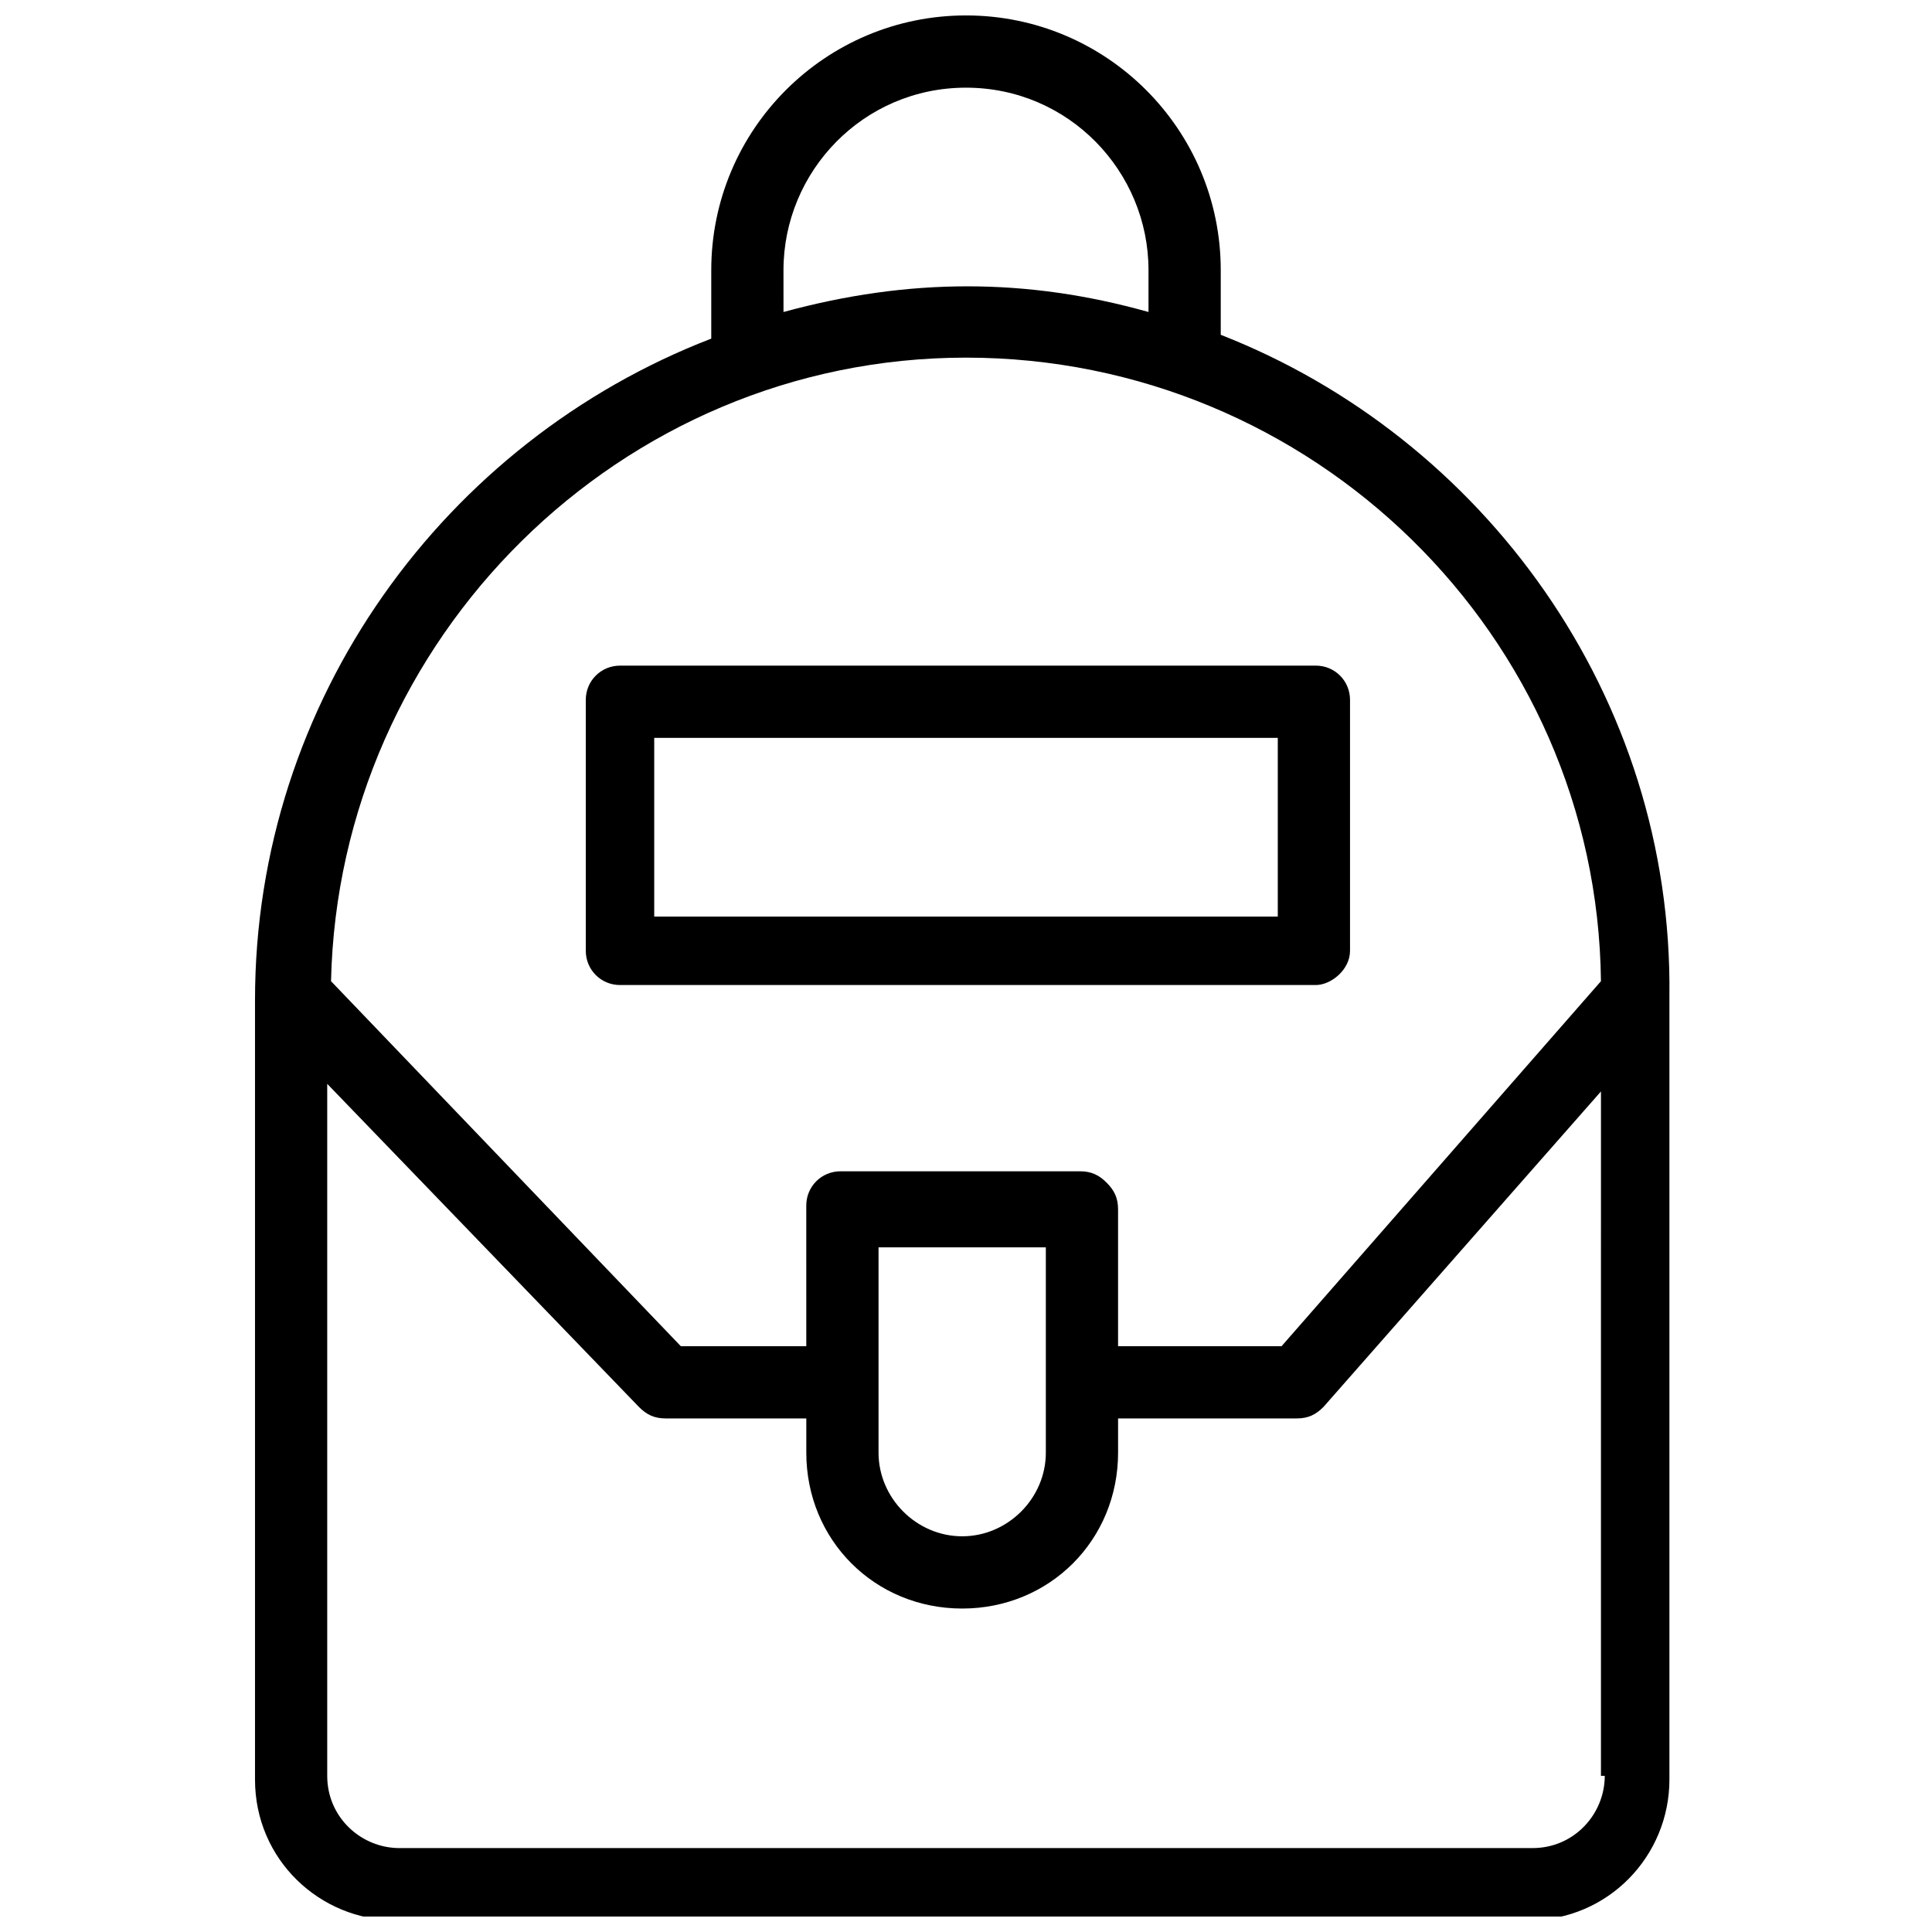 <?xml version="1.0" encoding="UTF-8"?>
<!-- Uploaded to: SVG Repo, www.svgrepo.com, Generator: SVG Repo Mixer Tools -->
<svg width="800px" height="800px" version="1.1" viewBox="144 144 512 512" xmlns="http://www.w3.org/2000/svg">
 <defs>
  <clipPath id="a">
   <path d="m211 148.09h376v503.81h-376z"/>
  </clipPath>
 </defs>
 <g clip-path="url(#a)">
  <path d="m467.51 232.73v-17.129c0-37.281-30.227-67.512-67.508-67.512s-67.512 30.23-67.512 67.512v18.137c-70.535 27.207-120.91 95.723-120.91 175.32v206.56c0 21.16 17.129 37.281 37.281 37.281h300.27c21.16 0 37.281-17.129 37.281-37.281v-207.57c1.008-79.602-49.371-148.12-118.9-175.32zm-115.88-17.129c0-26.199 21.16-48.367 48.367-48.367s48.367 22.168 48.367 48.367v11.082c-32.242-9.07-63.48-9.07-96.73 0zm48.367 23.176c91.691 0 167.27 73.555 168.27 165.25l-84.641 96.73h-43.328v-36.273c0-3.023-1.008-5.039-3.023-7.055s-4.031-3.023-7.055-3.023h-63.48c-5.039 0-9.07 4.031-9.07 9.07l0.004 37.281h-33.25l-92.699-96.73c2.012-90.688 76.574-165.25 168.27-165.25zm21.16 235.78v54.41c0 12.09-10.078 22.168-22.168 22.168-12.09 0-22.168-10.078-22.168-22.168v-54.41zm148.12 140.06c0 10.078-8.062 19.145-19.145 19.145h-300.27c-10.078 0-19.145-8.062-19.145-19.145v-183.39l82.625 85.648c2.016 2.016 4.031 3.023 7.055 3.023h37.281v9.07c0 23.176 18.137 41.312 41.312 41.312 23.176 0 41.312-18.137 41.312-41.312v-9.07h47.359c3.023 0 5.039-1.008 7.055-3.023l73.555-83.633-0.004 181.37z"/>
 </g>
 <path d="m501.77 395.97v-66.504c0-5.039-4.031-9.07-9.07-9.07l-184.39 0.004c-5.039 0-9.07 4.031-9.07 9.07v66.504c0 5.039 4.031 9.07 9.07 9.07h184.39c4.031-0.008 9.07-4.035 9.07-9.074zm-19.145-9.07h-165.25v-47.355h165.25z"/>
</svg>